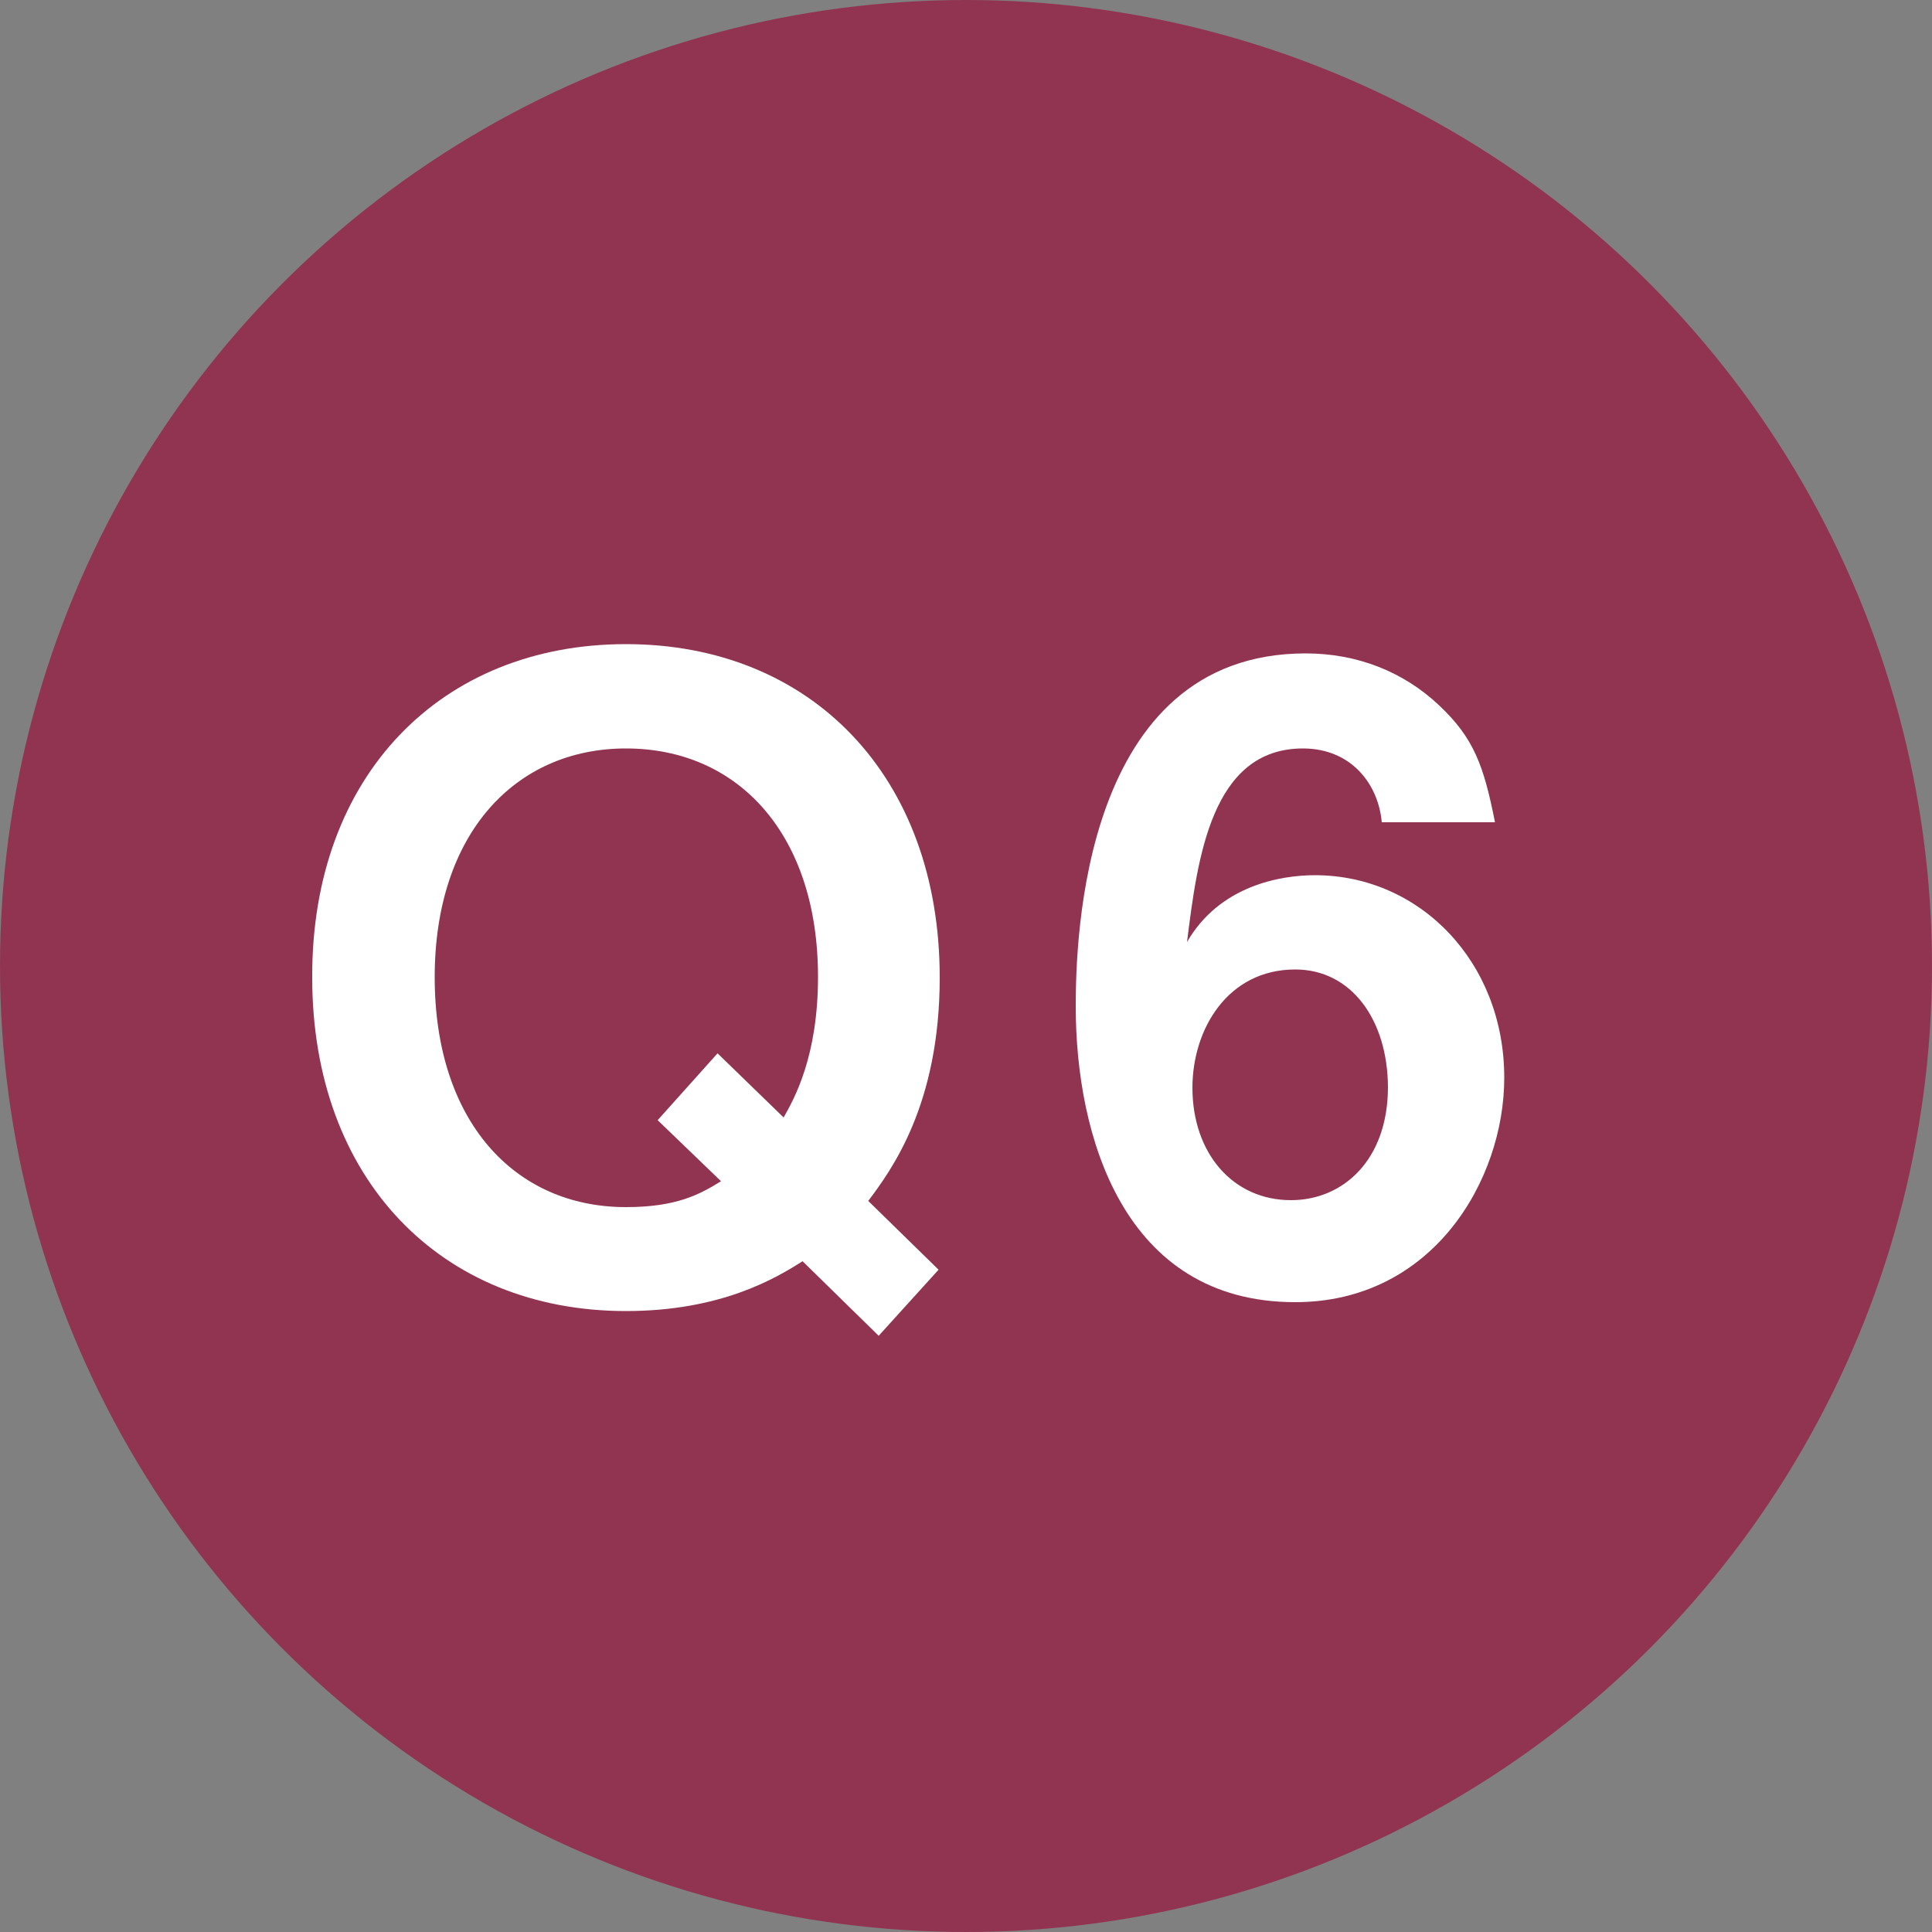 <?xml version="1.0" encoding="utf-8"?>
<!-- Generator: Adobe Illustrator 23.0.1, SVG Export Plug-In . SVG Version: 6.00 Build 0)  -->
<svg version="1.1" id="レイヤー_1のコピー_6"
	 xmlns="http://www.w3.org/2000/svg" xmlns:xlink="http://www.w3.org/1999/xlink" x="0px" y="0px" viewBox="0 0 50 50"
	 style="enable-background:new 0 0 50 50;" xml:space="preserve">
<rect x="0" y="0" width="50" height="50" fill="#808080" stroke="none"/>
<style type="text/css">
	.st0{fill:#913451;}
	.st1{fill:#FFFFFF;}
</style>
<circle class="st0" cx="25" cy="25" r="25"/>
<g>
	<path class="st1" d="M22.47,31.08l1.82,1.78l-1.55,1.71l-1.97-1.93c-0.69,0.44-2.11,1.29-4.57,1.29c-4.79,0-8.12-3.42-8.12-8.63
		c-0.02-5.24,3.35-8.63,8.12-8.63c4.79,0,8.12,3.42,8.12,8.63C24.32,28.59,23.07,30.28,22.47,31.08z M16.2,19.37
		c-2.86,0-4.95,2.2-4.95,5.92s2.06,5.95,4.95,5.95c1.31,0,1.91-0.33,2.46-0.67l-1.64-1.58l1.55-1.73l1.71,1.66
		c0.29-0.51,0.89-1.6,0.89-3.64C21.17,21.61,19.12,19.37,16.2,19.37z"/>
	<path class="st1" d="M33.52,33.7c-4.46,0-5.68-4.33-5.68-7.65c0-1.71,0.16-9.14,5.95-9.14c1.33,0,2.53,0.47,3.46,1.35
		c0.89,0.84,1.15,1.55,1.44,3.02h-2.93c-0.09-1-0.8-1.91-2.04-1.91c-2.37,0-2.73,2.84-3,5.01c0.84-1.46,2.42-1.73,3.31-1.73
		c2.71,0,4.9,2.24,4.9,5.24C38.93,30.55,37.07,33.7,33.52,33.7z M33.52,25.09c-1.75,0-2.66,1.55-2.66,3.06
		c0,1.69,1.04,2.91,2.55,2.91c1.35,0,2.51-1.04,2.51-2.93C35.91,26.4,34.98,25.09,33.52,25.09z"/>
</g>
</svg>
